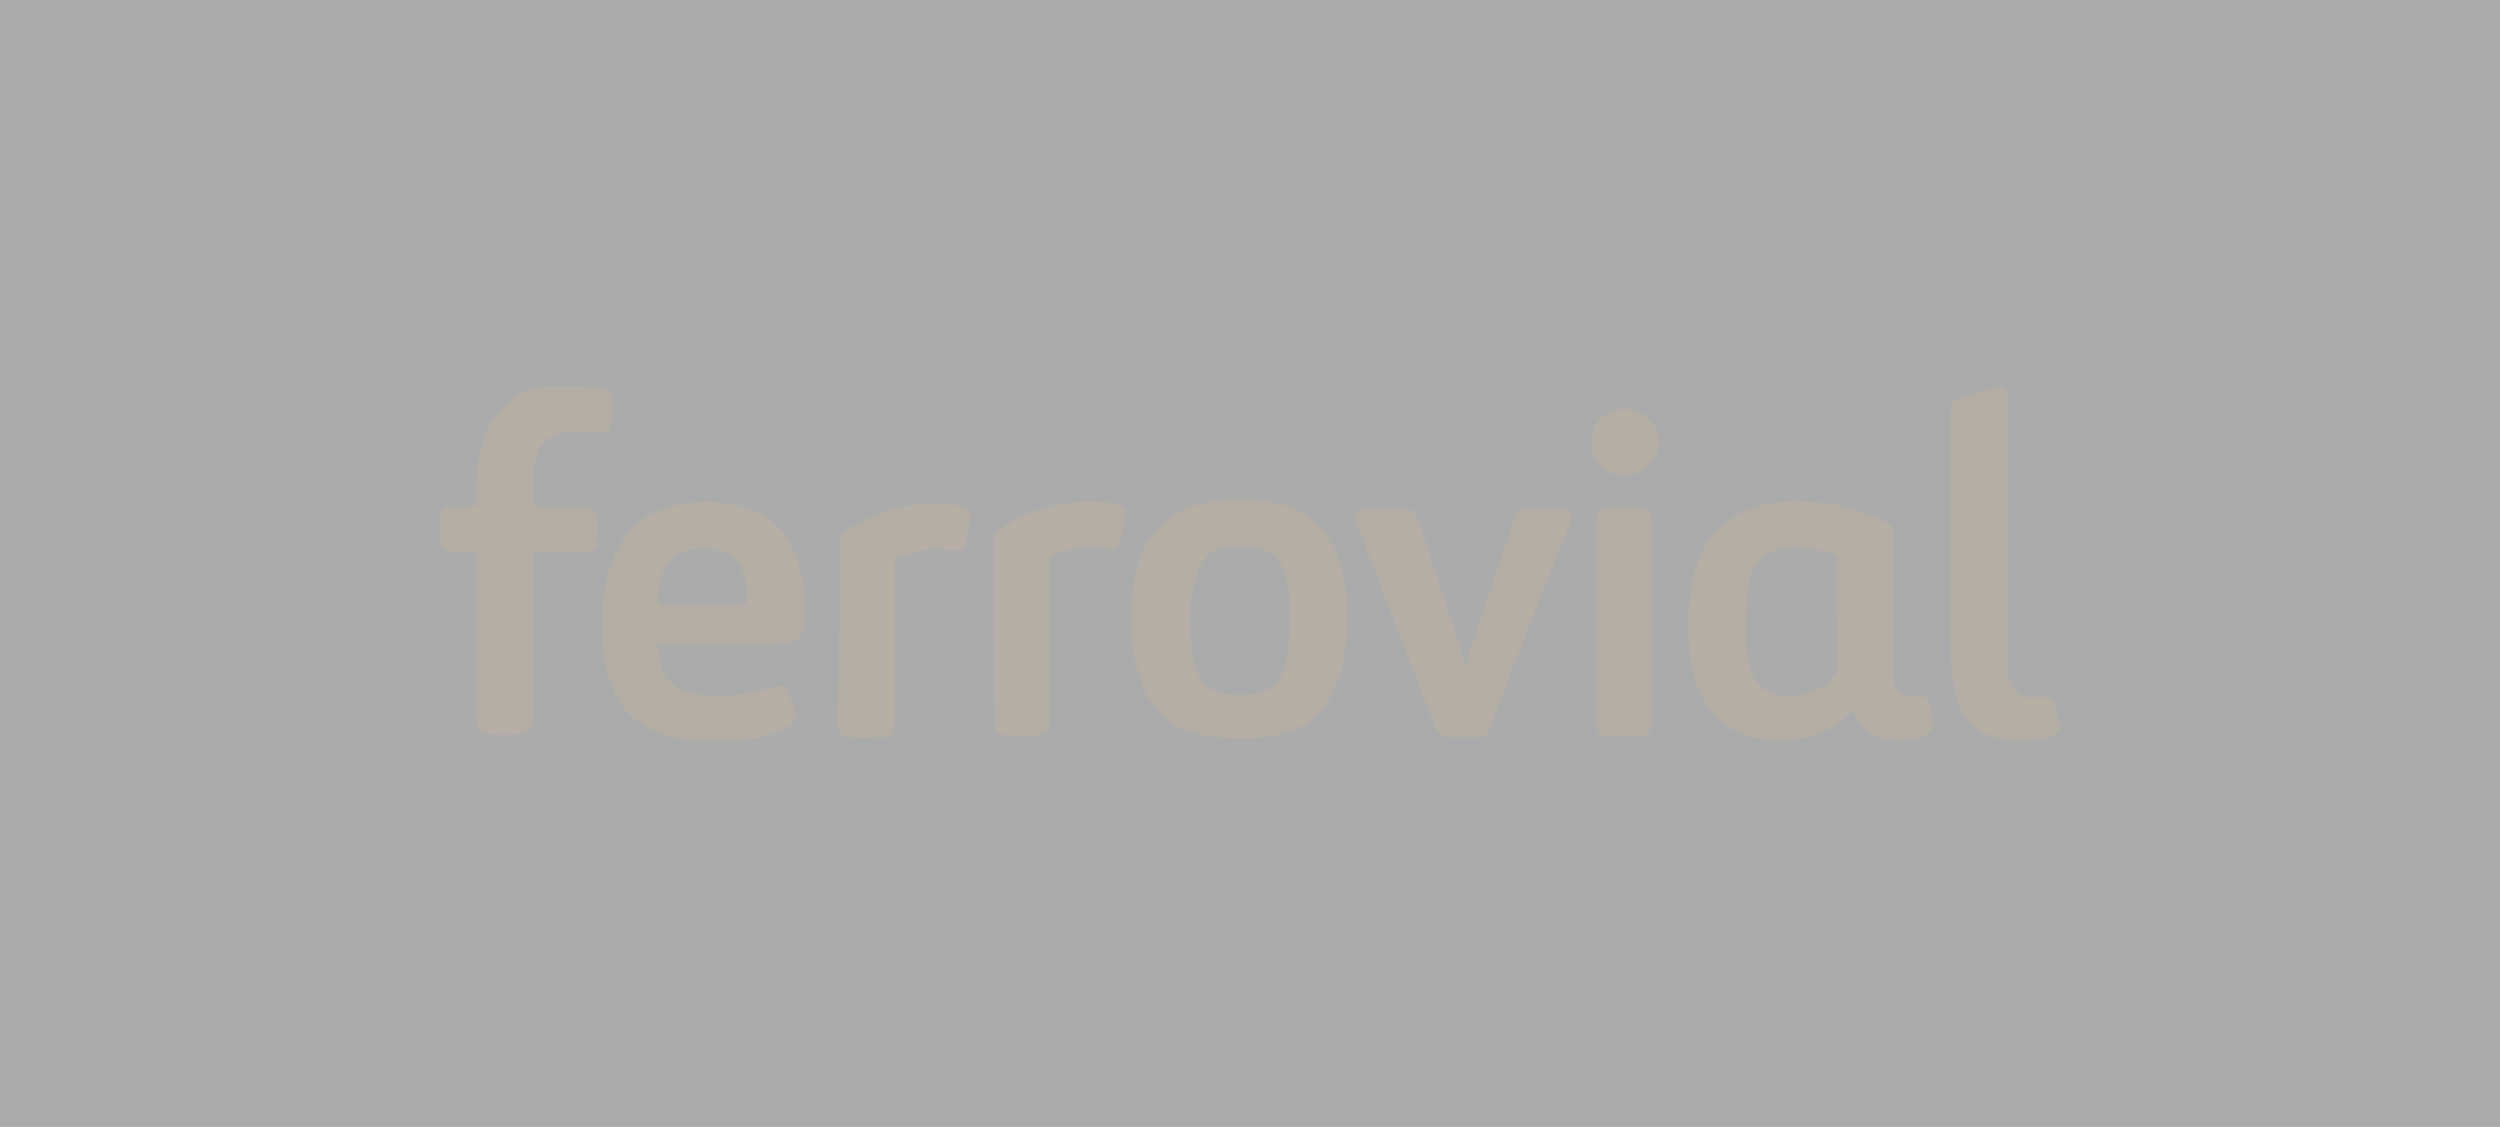 <?xml version="1.0" encoding="utf-8"?>
<!-- Generator: Adobe Illustrator 27.0.1, SVG Export Plug-In . SVG Version: 6.00 Build 0)  -->
<svg version="1.1" id="Capa_1" xmlns="http://www.w3.org/2000/svg" xmlns:xlink="http://www.w3.org/1999/xlink" x="0px" y="0px"
	 viewBox="0 0 233 105" style="enable-background:new 0 0 233 105;" xml:space="preserve">
<rect x="0" y="0" width="233" height="105" fill="#333333" stroke="none"/>
<style type="text/css">
	.st0{opacity:0.6;fill:#FCFCFB;enable-background:new    ;}
	.st1{clip-path:url(#SVGID_00000176044619990702834730000007916292937123187351_);}
	.st2{fill:#B4AEA5;}
</style>
<rect class="st0" width="233" height="105"/>
<g>
	<defs>
		<rect id="SVGID_1_" x="41" y="36" width="151" height="33"/>
	</defs>
	<clipPath id="SVGID_00000127041532769569417900000000257442954538027403_">
		<use xlink:href="#SVGID_1_"  style="overflow:visible;"/>
	</clipPath>
	<g style="clip-path:url(#SVGID_00000127041532769569417900000000257442954538027403_);">
		<path class="st2" d="M54.5,36c0.4,0.1,0.8,0.1,1.3,0.2c0,0,0.1,0,0.1,0c1,0.2,1.2,0.5,1.2,1.5c0,0.6-0.1,1.3-0.2,1.9
			c-0.1,0.6-0.3,0.8-0.9,0.7c-0.6,0-1.1-0.1-1.7-0.1c-0.8,0-1.7,0-2.5,0.3c-1.2,0.5-1.8,1.5-2,2.7c-0.2,1.2-0.1,2.5-0.1,3.8
			c0,0.2,0.2,0.2,0.3,0.2c1.4,0,2.7,0,4.1,0c0.2,0,0.3,0,0.5,0c0.6,0,0.9,0.3,1,0.9c0.1,0.8,0.1,1.6,0,2.4c0,0.6-0.4,0.9-0.9,0.9
			c-0.2,0-0.4,0-0.6,0c-1.3,0-2.6,0-3.9,0c-0.3,0-0.5,0.2-0.5,0.5c0,5,0,10,0,14.9c0,0.2,0,0.5-0.1,0.7c-0.1,0.5-0.4,0.8-0.9,0.9
			c-1.1,0.1-2.3,0.1-3.4,0c-0.4,0-0.7-0.3-0.8-0.7c-0.1-0.2-0.1-0.5-0.1-0.7c0-5,0-10,0-15.1c0-0.5,0-0.5-0.5-0.5
			c-0.7,0-1.3,0.1-2,0c-0.6-0.1-0.9-0.4-1-1c0-0.7,0-1.5,0-2.2c0-0.6,0.5-1,1.1-1c0.6,0,1.2,0,1.9,0c0.5,0,0.5,0,0.5-0.5
			c0-1.5,0-3.1,0.4-4.6c0.3-1.5,0.8-2.8,1.9-4c0.8-0.9,1.9-1.5,3.1-1.9c0.6-0.2,1.3-0.2,1.9-0.4C52.6,36,53.6,36,54.5,36L54.5,36z"
			/>
		<path class="st2" d="M192,68c-0.3,0.4-0.7,0.7-1.1,0.8c-1.9,0.3-3.8,0.4-5.6-0.3c-1.4-0.6-2.3-1.6-2.8-3c-0.4-1-0.5-2.1-0.6-3.2
			c-0.1-1-0.1-1.9-0.1-2.9c0-6.8,0-13.6,0-20.4c0-0.3,0-0.6,0.1-1c0-0.5,0.3-0.8,0.8-0.9c1-0.4,2.1-0.6,3.1-0.9
			c0.1,0,0.2-0.1,0.4-0.1c0.2,0,0.4,0,0.6,0c0.2,0.1,0.3,0.4,0.3,0.6c0,0.2,0,0.4,0,0.6c0,8.1,0,16.1,0,24.2c0,0.5,0,1,0.1,1.5
			c0.2,1.1,0.7,1.9,2,2c0.5,0,1-0.1,1.6,0c0.5,0,0.7,0.2,0.8,0.7c0.1,0.6,0.1,1.2,0.3,1.7L192,68L192,68z"/>
		<path class="st2" d="M176.5,56.2c0,2.1,0,4.1,0,6.2c0,0.3,0,0.6,0,1c0.1,1.1,0.8,1.5,1.8,1.5c0.3,0,0.5,0,0.8,0
			c0.4,0,0.6,0.2,0.7,0.5c0.1,0.7,0.3,1.5,0.3,2.2c0,0.5-0.3,0.8-0.7,1c-0.4,0.2-0.9,0.3-1.3,0.3c-0.7,0.1-1.5,0.1-2.2,0
			c-1.5-0.3-2.6-1.1-3.1-2.5c-0.1-0.2-0.1-0.2-0.2-0.1c-1.5,1.5-3.3,2.4-5.3,2.6c-1.3,0.2-2.7,0.1-4-0.2c-2.3-0.6-3.9-2-4.9-4.2
			c-0.6-1.4-0.9-2.9-1-4.5c-0.1-1-0.1-2,0-3.1c0.1-1.9,0.4-3.7,1.2-5.4c1.1-2.2,2.9-3.6,5.2-4.3c1.7-0.5,3.5-0.5,5.2-0.4
			c1.7,0.1,3.3,0.4,4.8,1c0.8,0.3,1.6,0.7,2.4,1.1c0.2,0.1,0.3,0.3,0.3,0.5C176.5,51.7,176.5,54,176.5,56.2L176.5,56.2z M171.2,57.3
			c0-1.7,0-3.4,0-5.1c0-0.3-0.1-0.4-0.3-0.5c-1.6-0.6-3.2-0.8-4.9-0.5c-1.4,0.2-2.4,1.1-2.8,2.4c-0.2,0.6-0.3,1.3-0.4,2
			c-0.1,1.4-0.1,2.8-0.1,4.2c0.1,0.9,0.2,1.9,0.5,2.7c0.5,1.3,1.3,2.1,2.7,2.3c0.6,0.1,1.2,0.1,1.7,0c1.4-0.2,2.5-0.7,3.4-1.9
			c0.2-0.2,0.2-0.4,0.2-0.7C171.2,60.6,171.2,58.9,171.2,57.3L171.2,57.3z"/>
		<path class="st2" d="M67.3,60.1c-1.8,0-3.7,0-5.5,0c-0.5,0-0.5,0-0.4,0.5c0,0.9,0.2,1.7,0.6,2.4c0.5,0.8,1.3,1.3,2.2,1.5
			c1.3,0.4,2.6,0.4,3.9,0.3c1.4-0.1,2.8-0.4,4.2-0.8c0.5-0.2,0.7-0.1,1,0.4c0.4,0.7,0.7,1.4,0.9,2.2c0.1,0.3-0.1,0.5-0.2,0.7
			c-0.3,0.4-0.8,0.6-1.2,0.8c-1.2,0.5-2.5,0.8-3.8,0.9c-1.9,0.2-3.8,0.2-5.8-0.2c-1.4-0.3-2.8-0.8-3.9-1.7c-1.2-0.9-1.9-2.1-2.4-3.5
			c-0.5-1.3-0.7-2.6-0.7-4c-0.1-1.8-0.1-3.6,0.3-5.4c0.4-1.8,1.1-3.5,2.4-4.9c0.9-1,2.1-1.6,3.3-2c2.4-0.7,4.9-0.7,7.3,0
			c2.3,0.7,3.8,2.2,4.7,4.5c0.5,1.4,0.8,2.9,0.8,4.4c0,0.7,0,1.4-0.1,2.1c0,0.3-0.1,0.6-0.2,0.8c-0.3,0.7-0.9,0.9-1.6,0.9
			C71,60.1,69.2,60.1,67.3,60.1L67.3,60.1z M65.5,56.3c1.3,0,2.5,0,3.8,0c0.3,0,0.4-0.1,0.3-0.3c0-0.6,0-1.2-0.1-1.8
			c-0.3-1.4-1.1-2.5-2.6-2.9c-0.7-0.2-1.4-0.2-2.2-0.1c-1.3,0.2-2.4,0.8-2.9,2.1c-0.4,0.9-0.5,1.8-0.5,2.7c0,0.4,0,0.4,0.4,0.4
			C62.9,56.3,64.2,56.3,65.5,56.3L65.5,56.3z"/>
		<path class="st2" d="M125.5,57.9c0,1.7-0.1,3.4-0.6,5c-0.6,1.9-1.6,3.6-3.3,4.6c-1.1,0.7-2.4,1.1-3.7,1.2
			c-1.9,0.2-3.9,0.2-5.8-0.2c-1.5-0.3-2.8-0.9-3.9-2c-0.9-0.9-1.5-1.9-1.9-3.1c-0.4-1.2-0.7-2.5-0.8-3.8c-0.1-2-0.1-4,0.3-6
			c0.3-1.4,0.8-2.7,1.7-3.9c1.1-1.4,2.5-2.2,4.2-2.7c1.8-0.5,3.5-0.5,5.3-0.4c1.2,0.1,2.3,0.3,3.4,0.7c1.9,0.8,3.3,2.2,4.1,4.1
			c0.6,1.4,0.8,2.8,1,4.3C125.5,56.6,125.5,57.3,125.5,57.9L125.5,57.9z M110.9,58c0,0.5,0,1,0.1,1.6c0,0.8,0.1,1.7,0.4,2.5
			c0.4,1.5,1.3,2.4,2.9,2.6c0.8,0.1,1.6,0.1,2.4,0c1.5-0.2,2.5-0.9,3-2.4c0.2-0.7,0.3-1.4,0.4-2.1c0.1-1.4,0.1-2.8,0.1-4.1
			c-0.1-0.9-0.2-1.9-0.5-2.8c-0.4-1.2-1.2-1.9-2.4-2.2c-1.1-0.2-2.2-0.2-3.3,0c-1.1,0.2-1.9,0.9-2.3,2c-0.1,0.3-0.2,0.7-0.3,1.1
			C110.9,55.5,110.9,56.8,110.9,58L110.9,58z"/>
		<path class="st2" d="M136.5,61.8c0.1-0.1,0.2-0.2,0.2-0.3c1.4-4.2,2.9-8.5,4.3-12.7c0.1-0.3,0.2-0.6,0.3-0.8
			c0.2-0.4,0.6-0.6,1-0.6c1.1,0,2.2,0,3.3,0c0.6,0,1,0.6,0.8,1.2c-0.5,1.3-1,2.7-1.6,4c-2,5-4,10.1-5.9,15.1
			c-0.1,0.2-0.2,0.3-0.2,0.5c-0.2,0.4-0.6,0.5-1,0.5c-0.9,0-1.8,0-2.7,0c-0.5,0-0.9-0.3-1.1-0.7c-0.3-0.5-0.4-1-0.6-1.5
			c-2.3-5.8-4.5-11.6-6.8-17.5c-0.1-0.2-0.1-0.4-0.2-0.6c-0.1-0.6,0.2-1,0.8-1c1.3,0,2.5,0,3.8,0c0.6,0,1,0.4,1.2,0.9
			c0.3,0.9,0.6,1.7,0.9,2.6c1.1,3.3,2.2,6.7,3.3,10C136.3,61.1,136.4,61.4,136.5,61.8L136.5,61.8z"/>
		<path class="st2" d="M78.2,58.8c0-2.8,0-5.7,0-8.5c0-0.3,0.1-0.5,0.3-0.6c2-1.4,4.1-2.3,6.5-2.6c1.4-0.2,2.8-0.2,4.2,0
			c0.1,0,0.3,0,0.4,0.1c0.7,0.2,0.9,0.5,0.8,1.2c-0.1,0.7-0.2,1.4-0.4,2.1c-0.1,0.6-0.3,0.8-1,0.8c-0.6,0-1.2-0.1-1.8-0.1
			c-1.2,0-2.3,0.3-3.4,0.8c-0.3,0.1-0.4,0.3-0.4,0.6c0,4.8,0,9.6,0,14.5c0,0.3,0,0.5-0.1,0.8c-0.1,0.5-0.4,0.8-0.9,0.8
			c-1.2,0.1-2.3,0.1-3.5,0c-0.4,0-0.7-0.3-0.8-0.8c0-0.2-0.1-0.4-0.1-0.7C78.2,64.3,78.2,61.5,78.2,58.8L78.2,58.8z"/>
		<path class="st2" d="M92.6,58.8c0-2.9,0-5.7,0-8.6c0-0.3,0.1-0.5,0.3-0.7c2-1.4,4.2-2.3,6.6-2.6c1.4-0.2,2.8-0.2,4.2,0
			c0,0,0.1,0,0.1,0c1,0.3,1.1,0.5,1,1.4c-0.1,0.7-0.2,1.3-0.4,2c-0.1,0.6-0.4,0.8-1,0.8c-0.6,0-1.3-0.1-1.9-0.1
			c-1.2,0-2.3,0.3-3.3,0.8c-0.3,0.1-0.4,0.3-0.4,0.6c0,4.8,0,9.7,0,14.5c0,0.2,0,0.4,0,0.6c0,0.6-0.3,1-0.9,1
			c-1.1,0.1-2.2,0.1-3.3,0c-0.6,0-0.9-0.4-0.9-1c0-0.2,0-0.3,0-0.5C92.6,64.3,92.6,61.5,92.6,58.8L92.6,58.8z"/>
		<path class="st2" d="M148.8,57.9c0-3,0-6.1,0-9.1c0-0.2,0-0.4,0-0.6c0.1-0.6,0.5-0.9,1.1-0.9c1,0,1.9,0,2.9,0c0.7,0,1,0.3,1.1,1
			c0,0.2,0,0.3,0,0.5c0,6.1,0,12.3,0,18.4c0,0.1,0,0.3,0,0.4c-0.1,0.7-0.4,1-1,1c-1.1,0.1-2.2,0.1-3.2,0c-0.5,0-0.8-0.4-0.9-0.9
			c0-0.2,0-0.4,0-0.6C148.8,64,148.8,61,148.8,57.9z"/>
		<path class="st2" d="M151.4,44.3c-1.8,0-3.1-1.3-3.1-3.1c0-1.8,1.2-3,3.1-3.1c1.7,0,3.2,1.4,3.2,3.1
			C154.6,42.9,153.2,44.3,151.4,44.3L151.4,44.3z"/>
	</g>
</g>
</svg>
